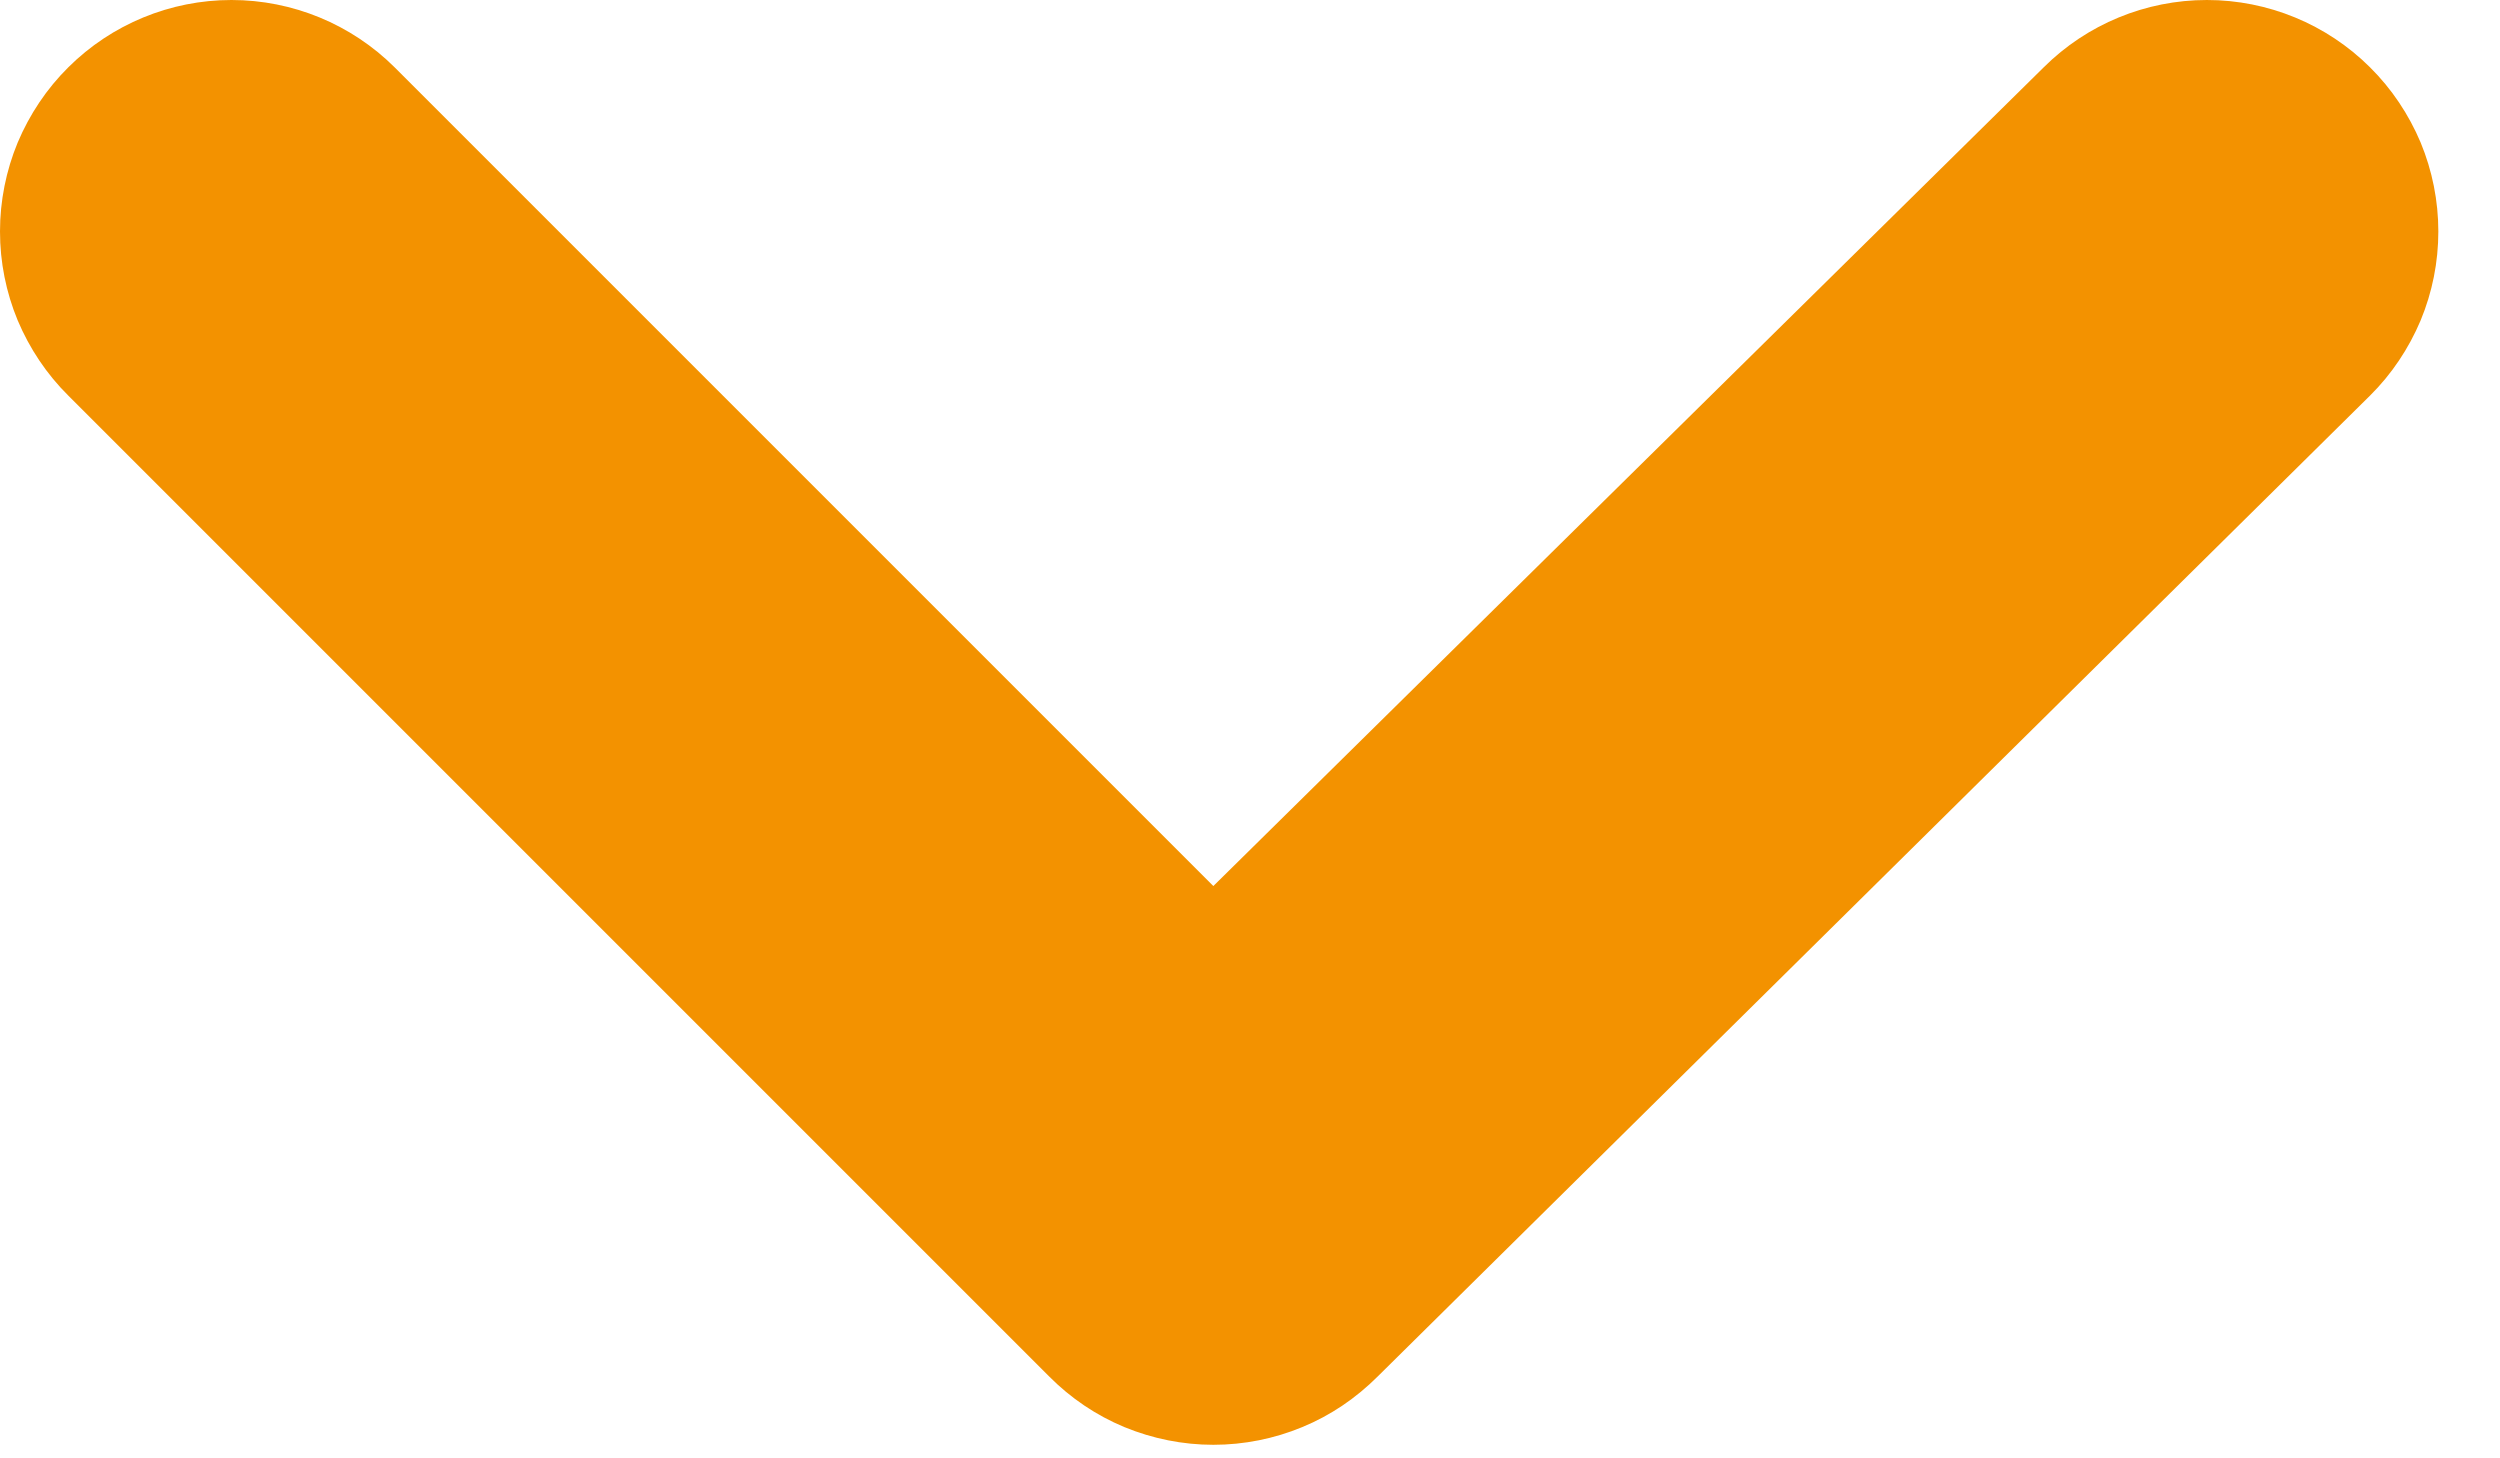 <svg width="12" height="7" viewBox="0 0 12 7" fill="none" xmlns="http://www.w3.org/2000/svg">
<path d="M11.376 0.323C11.168 0.116 10.886 0 10.593 0C10.3 0 10.018 0.116 9.81 0.323L5.824 4.253L1.894 0.323C1.686 0.116 1.404 0 1.111 0C0.818 0 0.536 0.116 0.328 0.323C0.224 0.426 0.142 0.549 0.085 0.684C0.029 0.819 0 0.965 0 1.111C0 1.258 0.029 1.403 0.085 1.538C0.142 1.673 0.224 1.796 0.328 1.899L5.036 6.607C5.139 6.711 5.262 6.794 5.397 6.85C5.533 6.906 5.678 6.935 5.824 6.935C5.971 6.935 6.116 6.906 6.251 6.85C6.387 6.794 6.509 6.711 6.613 6.607L11.376 1.899C11.48 1.796 11.562 1.673 11.619 1.538C11.675 1.403 11.704 1.258 11.704 1.111C11.704 0.965 11.675 0.819 11.619 0.684C11.562 0.549 11.48 0.426 11.376 0.323Z" fill="#F39200"/>
</svg>
